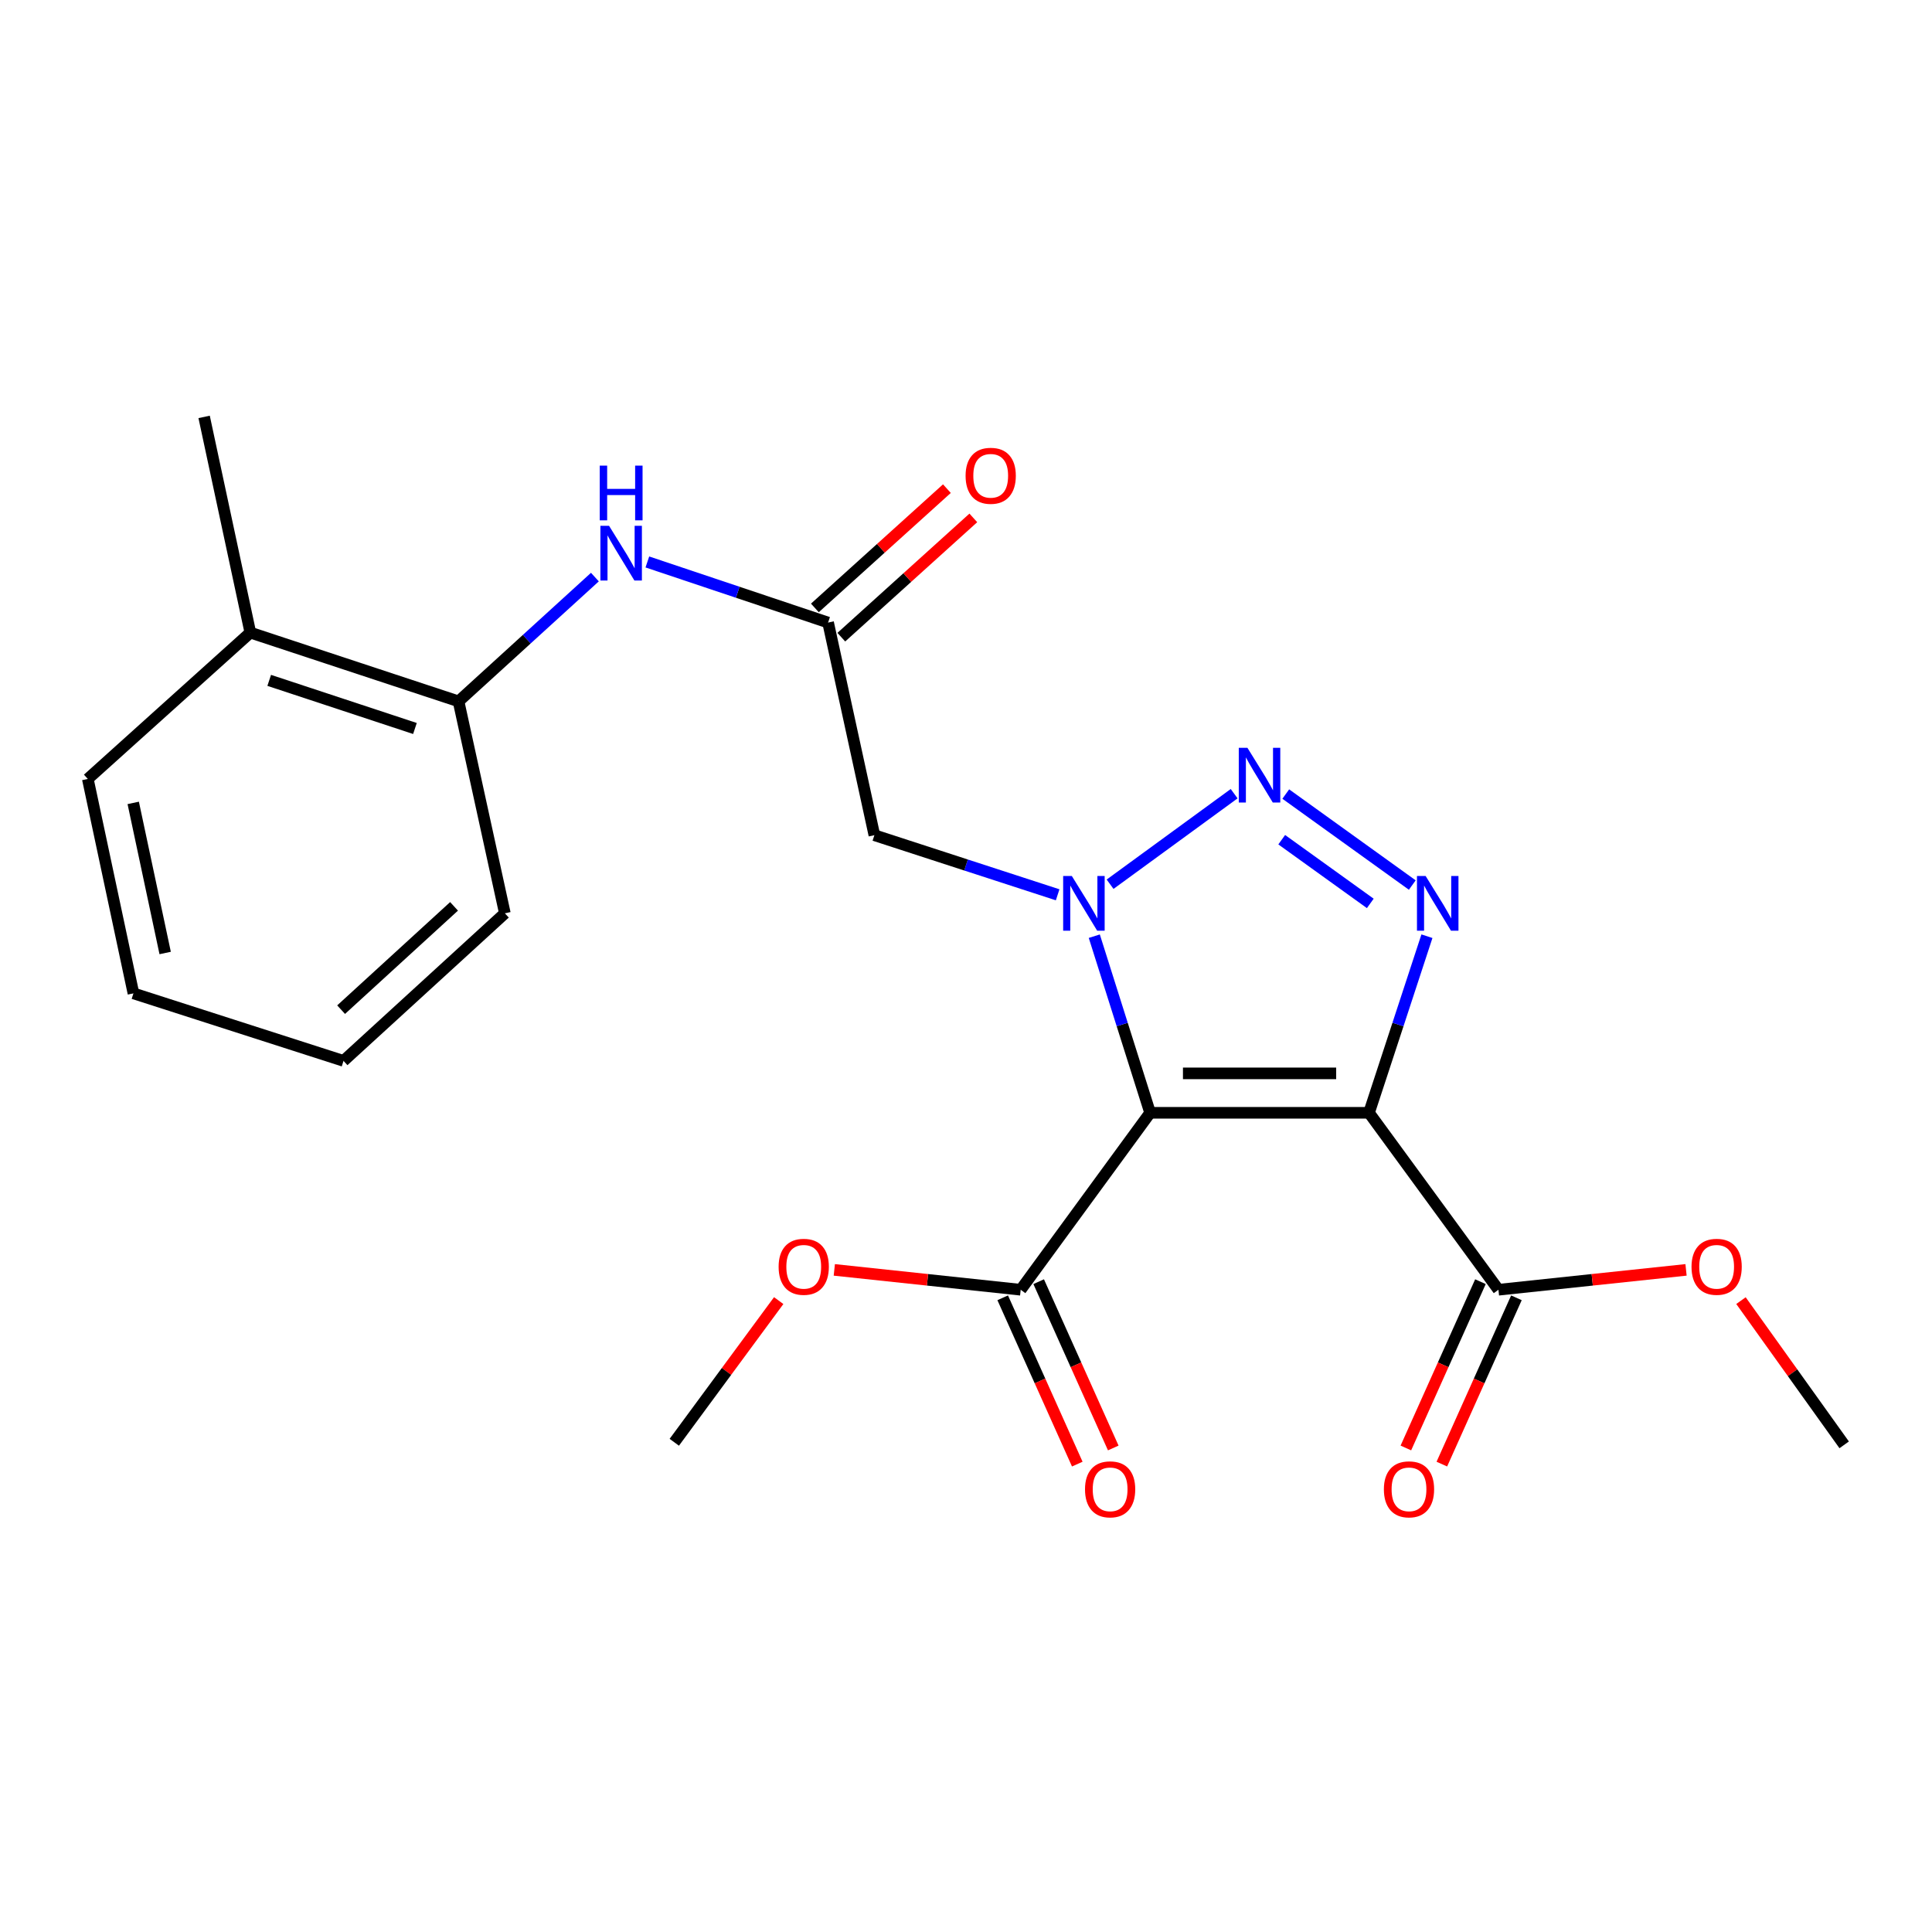 <?xml version='1.0' encoding='iso-8859-1'?>
<svg version='1.1' baseProfile='full'
              xmlns='http://www.w3.org/2000/svg'
                      xmlns:rdkit='http://www.rdkit.org/xml'
                      xmlns:xlink='http://www.w3.org/1999/xlink'
                  xml:space='preserve'
width='1000px' height='1000px' viewBox='0 0 1000 1000'>
<!-- END OF HEADER -->
<rect style='opacity:1.0;fill:#FFFFFF;stroke:none' width='1000' height='1000' x='0' y='0'> </rect>
<path class='bond-0' d='M 595.301,575.985 L 580.852,530.277' style='fill:none;fill-rule:evenodd;stroke:#000000;stroke-width:6px;stroke-linecap:butt;stroke-linejoin:miter;stroke-opacity:1' />
<path class='bond-0' d='M 580.852,530.277 L 566.403,484.569' style='fill:none;fill-rule:evenodd;stroke:#0000FF;stroke-width:6px;stroke-linecap:butt;stroke-linejoin:miter;stroke-opacity:1' />
<path class='bond-1' d='M 595.301,575.985 L 708.595,575.985' style='fill:none;fill-rule:evenodd;stroke:#000000;stroke-width:6px;stroke-linecap:butt;stroke-linejoin:miter;stroke-opacity:1' />
<path class='bond-1' d='M 612.295,555.578 L 691.601,555.578' style='fill:none;fill-rule:evenodd;stroke:#000000;stroke-width:6px;stroke-linecap:butt;stroke-linejoin:miter;stroke-opacity:1' />
<path class='bond-5' d='M 595.301,575.985 L 528.309,667.568' style='fill:none;fill-rule:evenodd;stroke:#000000;stroke-width:6px;stroke-linecap:butt;stroke-linejoin:miter;stroke-opacity:1' />
<path class='bond-2' d='M 574.582,457.676 L 638.797,410.816' style='fill:none;fill-rule:evenodd;stroke:#0000FF;stroke-width:6px;stroke-linecap:butt;stroke-linejoin:miter;stroke-opacity:1' />
<path class='bond-4' d='M 547.437,463.147 L 500.007,447.721' style='fill:none;fill-rule:evenodd;stroke:#0000FF;stroke-width:6px;stroke-linecap:butt;stroke-linejoin:miter;stroke-opacity:1' />
<path class='bond-4' d='M 500.007,447.721 L 452.576,432.296' style='fill:none;fill-rule:evenodd;stroke:#000000;stroke-width:6px;stroke-linecap:butt;stroke-linejoin:miter;stroke-opacity:1' />
<path class='bond-3' d='M 708.595,575.985 L 723.587,530.282' style='fill:none;fill-rule:evenodd;stroke:#000000;stroke-width:6px;stroke-linecap:butt;stroke-linejoin:miter;stroke-opacity:1' />
<path class='bond-3' d='M 723.587,530.282 L 738.579,484.579' style='fill:none;fill-rule:evenodd;stroke:#0000FF;stroke-width:6px;stroke-linecap:butt;stroke-linejoin:miter;stroke-opacity:1' />
<path class='bond-6' d='M 708.595,575.985 L 775.587,667.568' style='fill:none;fill-rule:evenodd;stroke:#000000;stroke-width:6px;stroke-linecap:butt;stroke-linejoin:miter;stroke-opacity:1' />
<path class='bond-23' d='M 665.511,411 L 730.998,458.1' style='fill:none;fill-rule:evenodd;stroke:#0000FF;stroke-width:6px;stroke-linecap:butt;stroke-linejoin:miter;stroke-opacity:1' />
<path class='bond-23' d='M 663.418,434.632 L 709.259,467.602' style='fill:none;fill-rule:evenodd;stroke:#0000FF;stroke-width:6px;stroke-linecap:butt;stroke-linejoin:miter;stroke-opacity:1' />
<path class='bond-7' d='M 452.576,432.296 L 428.621,322.234' style='fill:none;fill-rule:evenodd;stroke:#000000;stroke-width:6px;stroke-linecap:butt;stroke-linejoin:miter;stroke-opacity:1' />
<path class='bond-11' d='M 518.999,671.743 L 538.299,714.781' style='fill:none;fill-rule:evenodd;stroke:#000000;stroke-width:6px;stroke-linecap:butt;stroke-linejoin:miter;stroke-opacity:1' />
<path class='bond-11' d='M 538.299,714.781 L 557.599,757.82' style='fill:none;fill-rule:evenodd;stroke:#FF0000;stroke-width:6px;stroke-linecap:butt;stroke-linejoin:miter;stroke-opacity:1' />
<path class='bond-11' d='M 537.619,663.392 L 556.92,706.431' style='fill:none;fill-rule:evenodd;stroke:#000000;stroke-width:6px;stroke-linecap:butt;stroke-linejoin:miter;stroke-opacity:1' />
<path class='bond-11' d='M 556.92,706.431 L 576.22,749.47' style='fill:none;fill-rule:evenodd;stroke:#FF0000;stroke-width:6px;stroke-linecap:butt;stroke-linejoin:miter;stroke-opacity:1' />
<path class='bond-14' d='M 528.309,667.568 L 480.073,662.43' style='fill:none;fill-rule:evenodd;stroke:#000000;stroke-width:6px;stroke-linecap:butt;stroke-linejoin:miter;stroke-opacity:1' />
<path class='bond-14' d='M 480.073,662.43 L 431.837,657.292' style='fill:none;fill-rule:evenodd;stroke:#FF0000;stroke-width:6px;stroke-linecap:butt;stroke-linejoin:miter;stroke-opacity:1' />
<path class='bond-10' d='M 766.276,663.392 L 746.976,706.431' style='fill:none;fill-rule:evenodd;stroke:#000000;stroke-width:6px;stroke-linecap:butt;stroke-linejoin:miter;stroke-opacity:1' />
<path class='bond-10' d='M 746.976,706.431 L 727.676,749.47' style='fill:none;fill-rule:evenodd;stroke:#FF0000;stroke-width:6px;stroke-linecap:butt;stroke-linejoin:miter;stroke-opacity:1' />
<path class='bond-10' d='M 784.897,671.743 L 765.597,714.781' style='fill:none;fill-rule:evenodd;stroke:#000000;stroke-width:6px;stroke-linecap:butt;stroke-linejoin:miter;stroke-opacity:1' />
<path class='bond-10' d='M 765.597,714.781 L 746.297,757.82' style='fill:none;fill-rule:evenodd;stroke:#FF0000;stroke-width:6px;stroke-linecap:butt;stroke-linejoin:miter;stroke-opacity:1' />
<path class='bond-15' d='M 775.587,667.568 L 824.138,662.426' style='fill:none;fill-rule:evenodd;stroke:#000000;stroke-width:6px;stroke-linecap:butt;stroke-linejoin:miter;stroke-opacity:1' />
<path class='bond-15' d='M 824.138,662.426 L 872.689,657.284' style='fill:none;fill-rule:evenodd;stroke:#FF0000;stroke-width:6px;stroke-linecap:butt;stroke-linejoin:miter;stroke-opacity:1' />
<path class='bond-8' d='M 428.621,322.234 L 381.845,306.55' style='fill:none;fill-rule:evenodd;stroke:#000000;stroke-width:6px;stroke-linecap:butt;stroke-linejoin:miter;stroke-opacity:1' />
<path class='bond-8' d='M 381.845,306.55 L 335.07,290.866' style='fill:none;fill-rule:evenodd;stroke:#0000FF;stroke-width:6px;stroke-linecap:butt;stroke-linejoin:miter;stroke-opacity:1' />
<path class='bond-12' d='M 435.461,329.805 L 469.627,298.934' style='fill:none;fill-rule:evenodd;stroke:#000000;stroke-width:6px;stroke-linecap:butt;stroke-linejoin:miter;stroke-opacity:1' />
<path class='bond-12' d='M 469.627,298.934 L 503.793,268.063' style='fill:none;fill-rule:evenodd;stroke:#FF0000;stroke-width:6px;stroke-linecap:butt;stroke-linejoin:miter;stroke-opacity:1' />
<path class='bond-12' d='M 421.78,314.663 L 455.946,283.792' style='fill:none;fill-rule:evenodd;stroke:#000000;stroke-width:6px;stroke-linecap:butt;stroke-linejoin:miter;stroke-opacity:1' />
<path class='bond-12' d='M 455.946,283.792 L 490.112,252.921' style='fill:none;fill-rule:evenodd;stroke:#FF0000;stroke-width:6px;stroke-linecap:butt;stroke-linejoin:miter;stroke-opacity:1' />
<path class='bond-9' d='M 307.919,298.7 L 272.628,330.863' style='fill:none;fill-rule:evenodd;stroke:#0000FF;stroke-width:6px;stroke-linecap:butt;stroke-linejoin:miter;stroke-opacity:1' />
<path class='bond-9' d='M 272.628,330.863 L 237.338,363.026' style='fill:none;fill-rule:evenodd;stroke:#000000;stroke-width:6px;stroke-linecap:butt;stroke-linejoin:miter;stroke-opacity:1' />
<path class='bond-13' d='M 237.338,363.026 L 129.577,327.438' style='fill:none;fill-rule:evenodd;stroke:#000000;stroke-width:6px;stroke-linecap:butt;stroke-linejoin:miter;stroke-opacity:1' />
<path class='bond-13' d='M 214.774,377.065 L 139.342,352.154' style='fill:none;fill-rule:evenodd;stroke:#000000;stroke-width:6px;stroke-linecap:butt;stroke-linejoin:miter;stroke-opacity:1' />
<path class='bond-16' d='M 237.338,363.026 L 261.316,472.725' style='fill:none;fill-rule:evenodd;stroke:#000000;stroke-width:6px;stroke-linecap:butt;stroke-linejoin:miter;stroke-opacity:1' />
<path class='bond-17' d='M 129.577,327.438 L 105.655,215.788' style='fill:none;fill-rule:evenodd;stroke:#000000;stroke-width:6px;stroke-linecap:butt;stroke-linejoin:miter;stroke-opacity:1' />
<path class='bond-18' d='M 129.577,327.438 L 45.455,403.182' style='fill:none;fill-rule:evenodd;stroke:#000000;stroke-width:6px;stroke-linecap:butt;stroke-linejoin:miter;stroke-opacity:1' />
<path class='bond-20' d='M 403.054,673.19 L 376.032,709.855' style='fill:none;fill-rule:evenodd;stroke:#FF0000;stroke-width:6px;stroke-linecap:butt;stroke-linejoin:miter;stroke-opacity:1' />
<path class='bond-20' d='M 376.032,709.855 L 349.01,746.52' style='fill:none;fill-rule:evenodd;stroke:#000000;stroke-width:6px;stroke-linecap:butt;stroke-linejoin:miter;stroke-opacity:1' />
<path class='bond-19' d='M 901.122,673.202 L 927.834,710.525' style='fill:none;fill-rule:evenodd;stroke:#FF0000;stroke-width:6px;stroke-linecap:butt;stroke-linejoin:miter;stroke-opacity:1' />
<path class='bond-19' d='M 927.834,710.525 L 954.545,747.847' style='fill:none;fill-rule:evenodd;stroke:#000000;stroke-width:6px;stroke-linecap:butt;stroke-linejoin:miter;stroke-opacity:1' />
<path class='bond-21' d='M 261.316,472.725 L 177.806,549.116' style='fill:none;fill-rule:evenodd;stroke:#000000;stroke-width:6px;stroke-linecap:butt;stroke-linejoin:miter;stroke-opacity:1' />
<path class='bond-21' d='M 235.016,469.126 L 176.559,522.599' style='fill:none;fill-rule:evenodd;stroke:#000000;stroke-width:6px;stroke-linecap:butt;stroke-linejoin:miter;stroke-opacity:1' />
<path class='bond-24' d='M 45.455,403.182 L 69.07,514.163' style='fill:none;fill-rule:evenodd;stroke:#000000;stroke-width:6px;stroke-linecap:butt;stroke-linejoin:miter;stroke-opacity:1' />
<path class='bond-24' d='M 68.957,415.582 L 85.488,493.268' style='fill:none;fill-rule:evenodd;stroke:#000000;stroke-width:6px;stroke-linecap:butt;stroke-linejoin:miter;stroke-opacity:1' />
<path class='bond-22' d='M 177.806,549.116 L 69.07,514.163' style='fill:none;fill-rule:evenodd;stroke:#000000;stroke-width:6px;stroke-linecap:butt;stroke-linejoin:miter;stroke-opacity:1' />
<path  class='atom-1' d='M 554.769 453.407
L 564.049 468.407
Q 564.969 469.887, 566.449 472.567
Q 567.929 475.247, 568.009 475.407
L 568.009 453.407
L 571.769 453.407
L 571.769 481.727
L 567.889 481.727
L 557.929 465.327
Q 556.769 463.407, 555.529 461.207
Q 554.329 459.007, 553.969 458.327
L 553.969 481.727
L 550.289 481.727
L 550.289 453.407
L 554.769 453.407
' fill='#0000FF'/>
<path  class='atom-3' d='M 645.671 387.072
L 654.951 402.072
Q 655.871 403.552, 657.351 406.232
Q 658.831 408.912, 658.911 409.072
L 658.911 387.072
L 662.671 387.072
L 662.671 415.392
L 658.791 415.392
L 648.831 398.992
Q 647.671 397.072, 646.431 394.872
Q 645.231 392.672, 644.871 391.992
L 644.871 415.392
L 641.191 415.392
L 641.191 387.072
L 645.671 387.072
' fill='#0000FF'/>
<path  class='atom-4' d='M 737.9 453.407
L 747.18 468.407
Q 748.1 469.887, 749.58 472.567
Q 751.06 475.247, 751.14 475.407
L 751.14 453.407
L 754.9 453.407
L 754.9 481.727
L 751.02 481.727
L 741.06 465.327
Q 739.9 463.407, 738.66 461.207
Q 737.46 459.007, 737.1 458.327
L 737.1 481.727
L 733.42 481.727
L 733.42 453.407
L 737.9 453.407
' fill='#0000FF'/>
<path  class='atom-9' d='M 315.246 272.158
L 324.526 287.158
Q 325.446 288.638, 326.926 291.318
Q 328.406 293.998, 328.486 294.158
L 328.486 272.158
L 332.246 272.158
L 332.246 300.478
L 328.366 300.478
L 318.406 284.078
Q 317.246 282.158, 316.006 279.958
Q 314.806 277.758, 314.446 277.078
L 314.446 300.478
L 310.766 300.478
L 310.766 272.158
L 315.246 272.158
' fill='#0000FF'/>
<path  class='atom-9' d='M 310.426 241.006
L 314.266 241.006
L 314.266 253.046
L 328.746 253.046
L 328.746 241.006
L 332.586 241.006
L 332.586 269.326
L 328.746 269.326
L 328.746 256.246
L 314.266 256.246
L 314.266 269.326
L 310.426 269.326
L 310.426 241.006
' fill='#0000FF'/>
<path  class='atom-11' d='M 716.296 770.873
Q 716.296 764.073, 719.656 760.273
Q 723.016 756.473, 729.296 756.473
Q 735.576 756.473, 738.936 760.273
Q 742.296 764.073, 742.296 770.873
Q 742.296 777.753, 738.896 781.673
Q 735.496 785.553, 729.296 785.553
Q 723.056 785.553, 719.656 781.673
Q 716.296 777.793, 716.296 770.873
M 729.296 782.353
Q 733.616 782.353, 735.936 779.473
Q 738.296 776.553, 738.296 770.873
Q 738.296 765.313, 735.936 762.513
Q 733.616 759.673, 729.296 759.673
Q 724.976 759.673, 722.616 762.473
Q 720.296 765.273, 720.296 770.873
Q 720.296 776.593, 722.616 779.473
Q 724.976 782.353, 729.296 782.353
' fill='#FF0000'/>
<path  class='atom-12' d='M 561.599 770.873
Q 561.599 764.073, 564.959 760.273
Q 568.319 756.473, 574.599 756.473
Q 580.879 756.473, 584.239 760.273
Q 587.599 764.073, 587.599 770.873
Q 587.599 777.753, 584.199 781.673
Q 580.799 785.553, 574.599 785.553
Q 568.359 785.553, 564.959 781.673
Q 561.599 777.793, 561.599 770.873
M 574.599 782.353
Q 578.919 782.353, 581.239 779.473
Q 583.599 776.553, 583.599 770.873
Q 583.599 765.313, 581.239 762.513
Q 578.919 759.673, 574.599 759.673
Q 570.279 759.673, 567.919 762.473
Q 565.599 765.273, 565.599 770.873
Q 565.599 776.593, 567.919 779.473
Q 570.279 782.353, 574.599 782.353
' fill='#FF0000'/>
<path  class='atom-13' d='M 499.788 246.264
Q 499.788 239.464, 503.148 235.664
Q 506.508 231.864, 512.788 231.864
Q 519.068 231.864, 522.428 235.664
Q 525.788 239.464, 525.788 246.264
Q 525.788 253.144, 522.388 257.064
Q 518.988 260.944, 512.788 260.944
Q 506.548 260.944, 503.148 257.064
Q 499.788 253.184, 499.788 246.264
M 512.788 257.744
Q 517.108 257.744, 519.428 254.864
Q 521.788 251.944, 521.788 246.264
Q 521.788 240.704, 519.428 237.904
Q 517.108 235.064, 512.788 235.064
Q 508.468 235.064, 506.108 237.864
Q 503.788 240.664, 503.788 246.264
Q 503.788 251.984, 506.108 254.864
Q 508.468 257.744, 512.788 257.744
' fill='#FF0000'/>
<path  class='atom-15' d='M 403.013 655.687
Q 403.013 648.887, 406.373 645.087
Q 409.733 641.287, 416.013 641.287
Q 422.293 641.287, 425.653 645.087
Q 429.013 648.887, 429.013 655.687
Q 429.013 662.567, 425.613 666.487
Q 422.213 670.367, 416.013 670.367
Q 409.773 670.367, 406.373 666.487
Q 403.013 662.607, 403.013 655.687
M 416.013 667.167
Q 420.333 667.167, 422.653 664.287
Q 425.013 661.367, 425.013 655.687
Q 425.013 650.127, 422.653 647.327
Q 420.333 644.487, 416.013 644.487
Q 411.693 644.487, 409.333 647.287
Q 407.013 650.087, 407.013 655.687
Q 407.013 661.407, 409.333 664.287
Q 411.693 667.167, 416.013 667.167
' fill='#FF0000'/>
<path  class='atom-16' d='M 875.528 655.687
Q 875.528 648.887, 878.888 645.087
Q 882.248 641.287, 888.528 641.287
Q 894.808 641.287, 898.168 645.087
Q 901.528 648.887, 901.528 655.687
Q 901.528 662.567, 898.128 666.487
Q 894.728 670.367, 888.528 670.367
Q 882.288 670.367, 878.888 666.487
Q 875.528 662.607, 875.528 655.687
M 888.528 667.167
Q 892.848 667.167, 895.168 664.287
Q 897.528 661.367, 897.528 655.687
Q 897.528 650.127, 895.168 647.327
Q 892.848 644.487, 888.528 644.487
Q 884.208 644.487, 881.848 647.287
Q 879.528 650.087, 879.528 655.687
Q 879.528 661.407, 881.848 664.287
Q 884.208 667.167, 888.528 667.167
' fill='#FF0000'/>
</svg>
